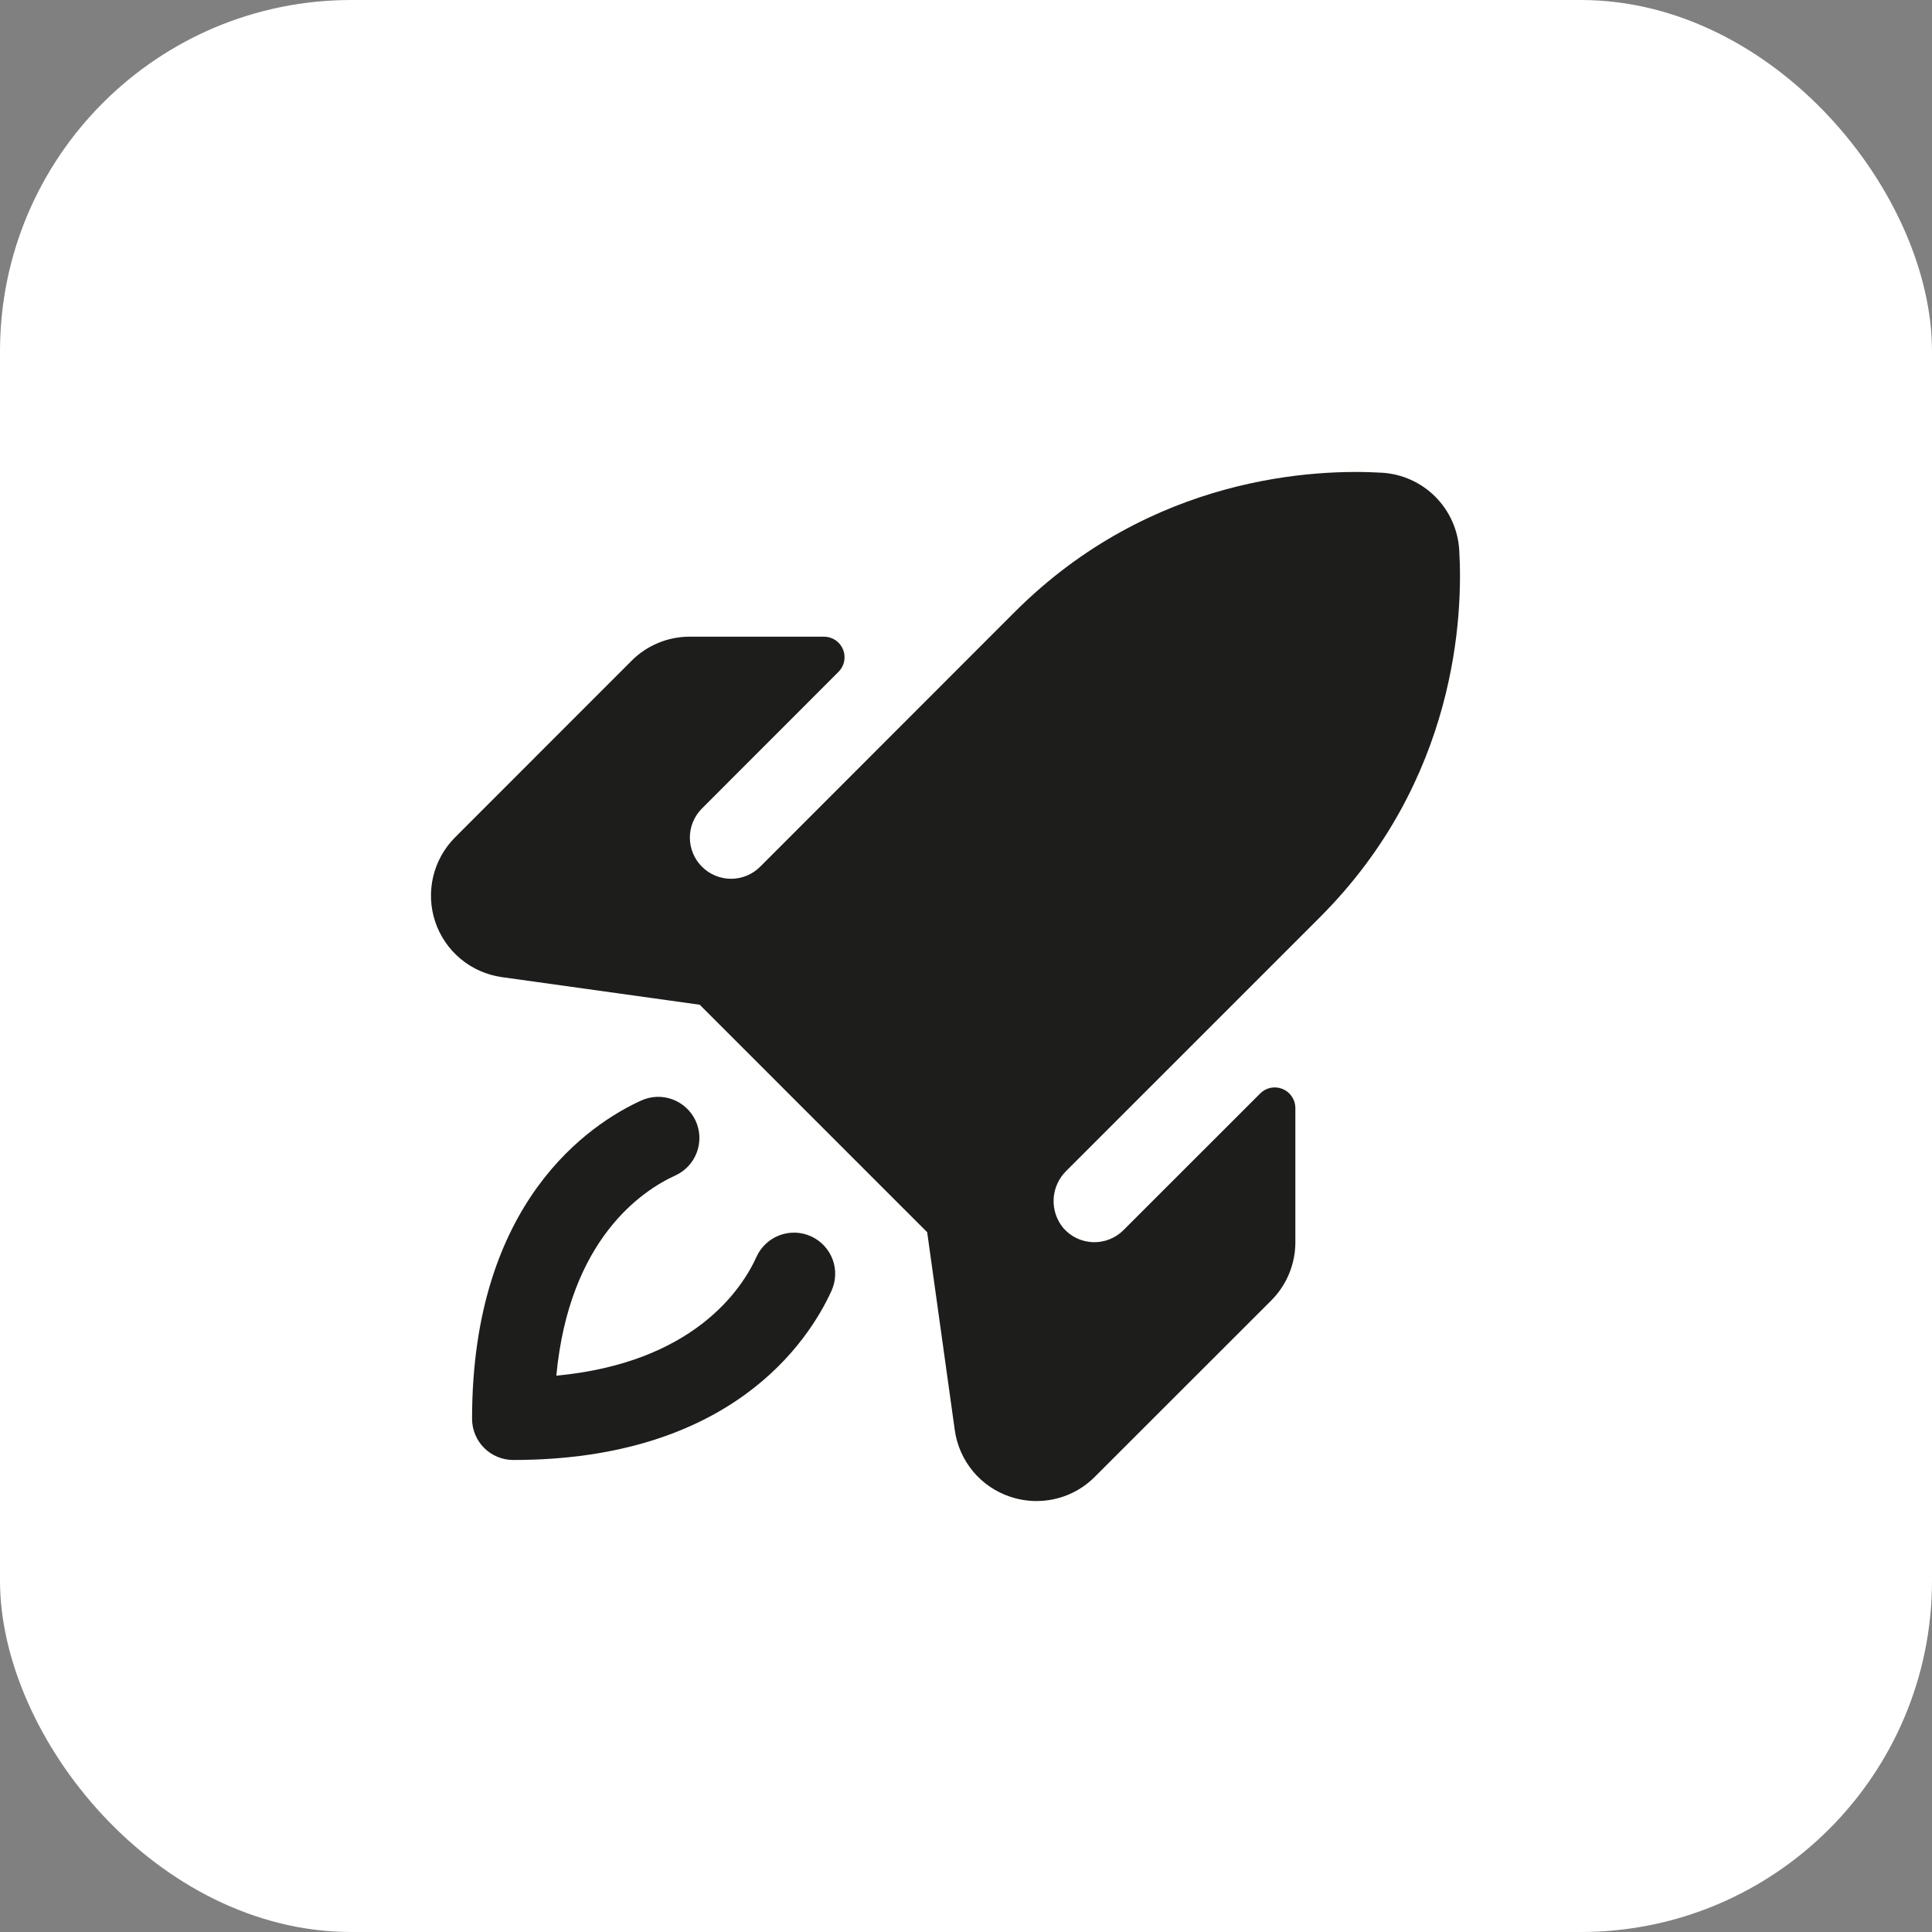 <svg xmlns="http://www.w3.org/2000/svg" width="44" height="44" viewBox="0 0 44 44" fill="none"><rect x="0" y="0" width="44" height="44" fill="#808080" stroke="none"/><rect width="44" height="44" rx="8" fill="white"></rect><g clip-path="url(#clip0_577_8356)"><path d="M18.936 29.399C18.408 30.555 16.644 33.25 11.688 33.25C11.44 33.25 11.201 33.151 11.025 32.975C10.85 32.8 10.751 32.561 10.751 32.312C10.751 27.357 13.446 25.593 14.602 25.064C14.714 25.013 14.835 24.985 14.958 24.98C15.081 24.976 15.203 24.996 15.319 25.039C15.434 25.082 15.54 25.148 15.63 25.232C15.72 25.316 15.793 25.416 15.844 25.528C15.895 25.64 15.923 25.761 15.928 25.884C15.932 26.008 15.912 26.13 15.869 26.246C15.826 26.361 15.761 26.467 15.677 26.557C15.593 26.647 15.492 26.72 15.38 26.771C14.626 27.114 12.963 28.219 12.67 31.33C15.782 31.037 16.889 29.375 17.23 28.621C17.281 28.509 17.354 28.408 17.444 28.324C17.534 28.24 17.64 28.175 17.755 28.132C17.87 28.089 17.993 28.069 18.116 28.073C18.239 28.077 18.36 28.106 18.472 28.157C18.584 28.208 18.685 28.281 18.769 28.371C18.853 28.461 18.919 28.567 18.962 28.682C19.005 28.797 19.025 28.92 19.02 29.043C19.016 29.166 18.987 29.287 18.936 29.399ZM33.233 12.524C33.205 12.067 33.011 11.636 32.688 11.312C32.364 10.988 31.933 10.794 31.475 10.766C30.001 10.678 26.234 10.813 23.108 13.939L17.313 19.738C17.226 19.825 17.123 19.895 17.009 19.942C16.895 19.989 16.773 20.013 16.65 20.014C16.401 20.014 16.163 19.915 15.987 19.739C15.811 19.564 15.712 19.325 15.711 19.076C15.711 18.828 15.81 18.589 15.986 18.413L19.098 15.299C19.163 15.234 19.208 15.15 19.226 15.06C19.243 14.969 19.234 14.875 19.199 14.79C19.163 14.704 19.104 14.631 19.027 14.579C18.95 14.528 18.86 14.5 18.768 14.5H15.714C15.467 14.499 15.222 14.546 14.994 14.641C14.765 14.735 14.558 14.873 14.384 15.048L10.364 19.07C10.118 19.317 9.945 19.627 9.865 19.966C9.785 20.305 9.801 20.66 9.911 20.99C10.021 21.321 10.222 21.614 10.489 21.837C10.757 22.06 11.082 22.204 11.427 22.253L15.935 22.882L21.116 28.063L21.745 32.574C21.794 32.919 21.938 33.243 22.161 33.511C22.384 33.779 22.678 33.978 23.009 34.088C23.201 34.152 23.403 34.185 23.606 34.185C23.852 34.185 24.096 34.137 24.323 34.043C24.55 33.949 24.757 33.811 24.93 33.637L28.952 29.617C29.127 29.442 29.265 29.235 29.359 29.007C29.453 28.779 29.502 28.534 29.501 28.287V25.233C29.501 25.14 29.473 25.05 29.421 24.973C29.37 24.896 29.297 24.836 29.211 24.801C29.125 24.765 29.031 24.756 28.94 24.774C28.849 24.792 28.766 24.837 28.7 24.903L25.587 28.015C25.496 28.106 25.387 28.178 25.267 28.225C25.147 28.272 25.019 28.294 24.89 28.29C24.761 28.285 24.635 28.254 24.518 28.198C24.402 28.142 24.299 28.063 24.215 27.966C24.061 27.78 23.983 27.543 23.996 27.302C24.009 27.061 24.112 26.834 24.285 26.665L30.059 20.891C33.186 17.765 33.321 13.997 33.233 12.522V12.524Z" fill="#1D1D1C"></path></g><defs><clipPath id="clip0_577_8356"><rect width="30" height="30" fill="white" transform="translate(7 7)"></rect></clipPath></defs></svg>